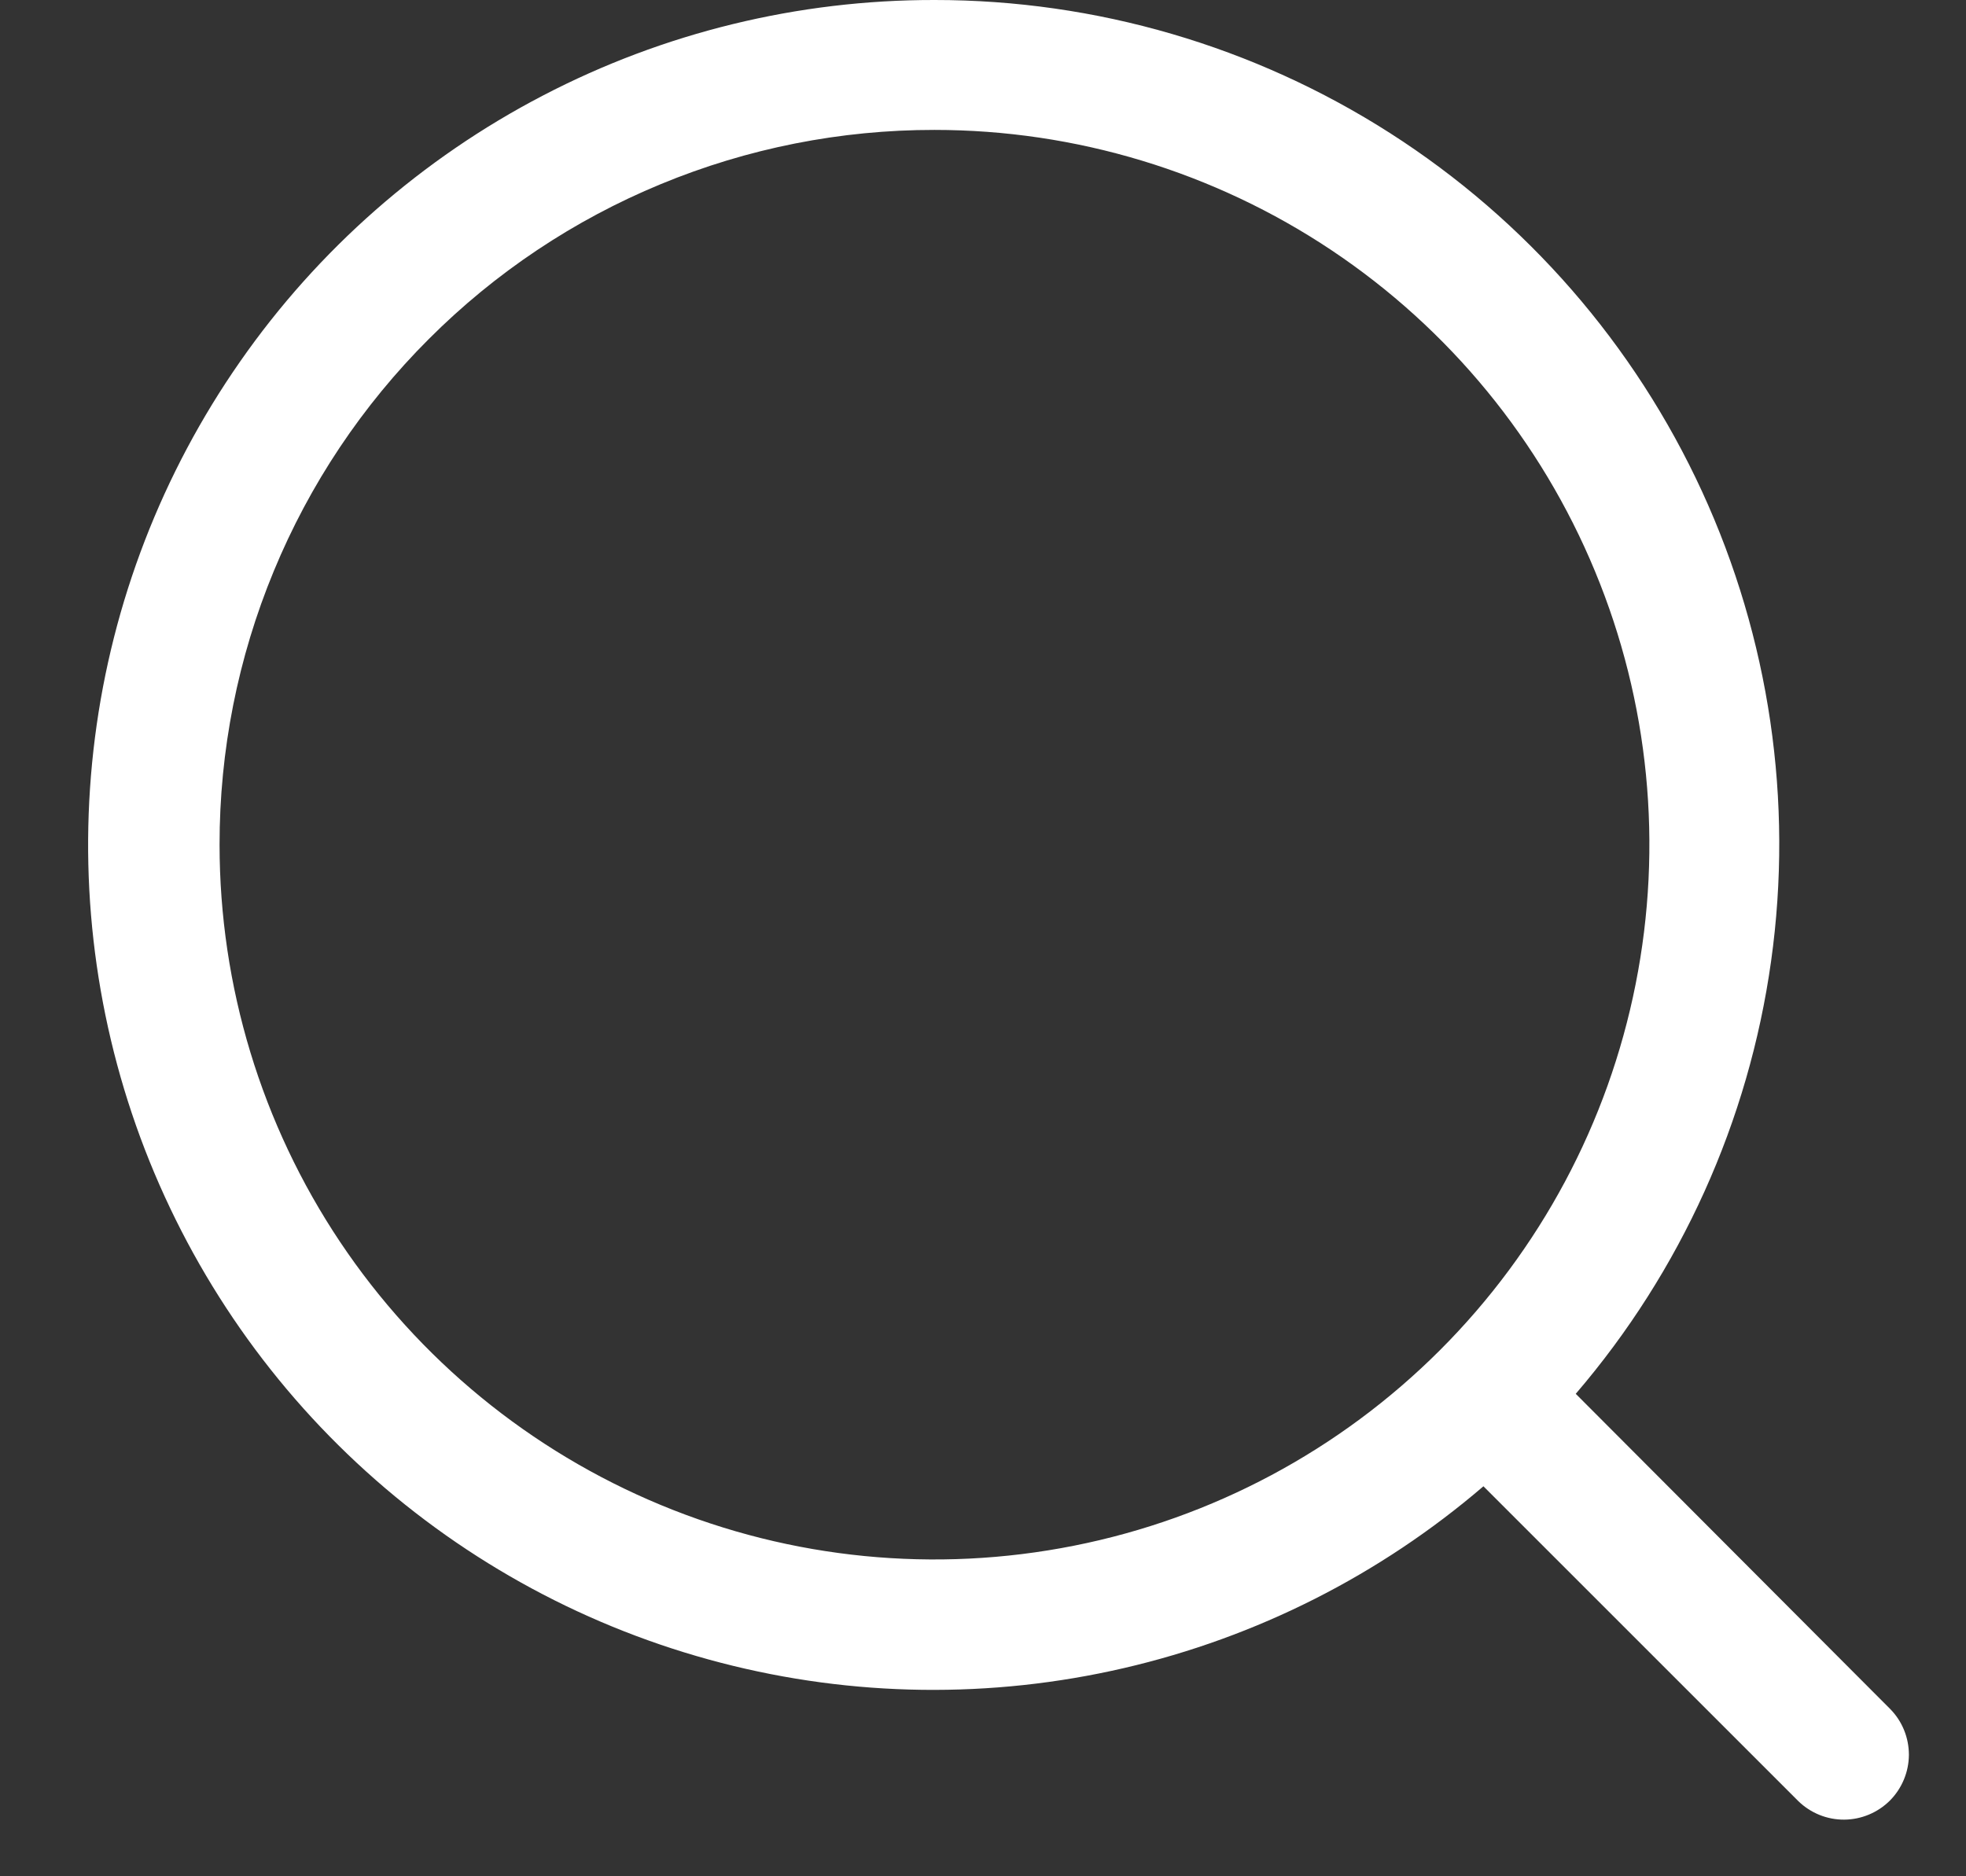 <svg width="22" height="21" viewBox="0 0 22 21" fill="none" xmlns="http://www.w3.org/2000/svg">
<rect x="0" y="0" width="22" height="21" fill="#333333" stroke="none"/>
<path d="M10.457 1.06509e-05C8.932 -0.002 7.429 0.364 6.076 1.069C4.723 1.773 3.56 2.794 2.688 4.045C1.815 5.296 1.257 6.739 1.063 8.252C0.869 9.765 1.043 11.302 1.571 12.733C2.1 14.164 2.966 15.446 4.097 16.469C5.228 17.492 6.59 18.227 8.066 18.61C9.543 18.994 11.09 19.014 12.576 18.67C14.062 18.326 15.442 17.628 16.6 16.635L20.123 20.158C20.26 20.292 20.445 20.367 20.636 20.366C20.828 20.365 21.012 20.288 21.148 20.153C21.283 20.017 21.36 19.833 21.361 19.641C21.361 19.449 21.287 19.265 21.152 19.128L17.633 15.6C18.81 14.228 19.569 12.547 19.819 10.757C20.07 8.967 19.801 7.142 19.046 5.5C18.29 3.857 17.08 2.466 15.557 1.491C14.035 0.517 12.265 -0.001 10.457 1.06509e-05ZM10.457 1.454C12.039 1.454 13.586 1.923 14.902 2.802C16.217 3.681 17.243 4.931 17.848 6.393C18.454 7.854 18.612 9.463 18.303 11.015C17.995 12.567 17.233 13.992 16.114 15.111C14.995 16.23 13.57 16.992 12.018 17.3C10.466 17.609 8.857 17.451 7.396 16.845C5.934 16.239 4.684 15.214 3.805 13.899C2.926 12.583 2.457 11.036 2.457 9.454C2.456 8.403 2.662 7.362 3.064 6.391C3.465 5.42 4.054 4.538 4.798 3.795C5.541 3.051 6.423 2.462 7.394 2.061C8.365 1.659 9.406 1.453 10.457 1.454Z" fill="white"/>
</svg>

